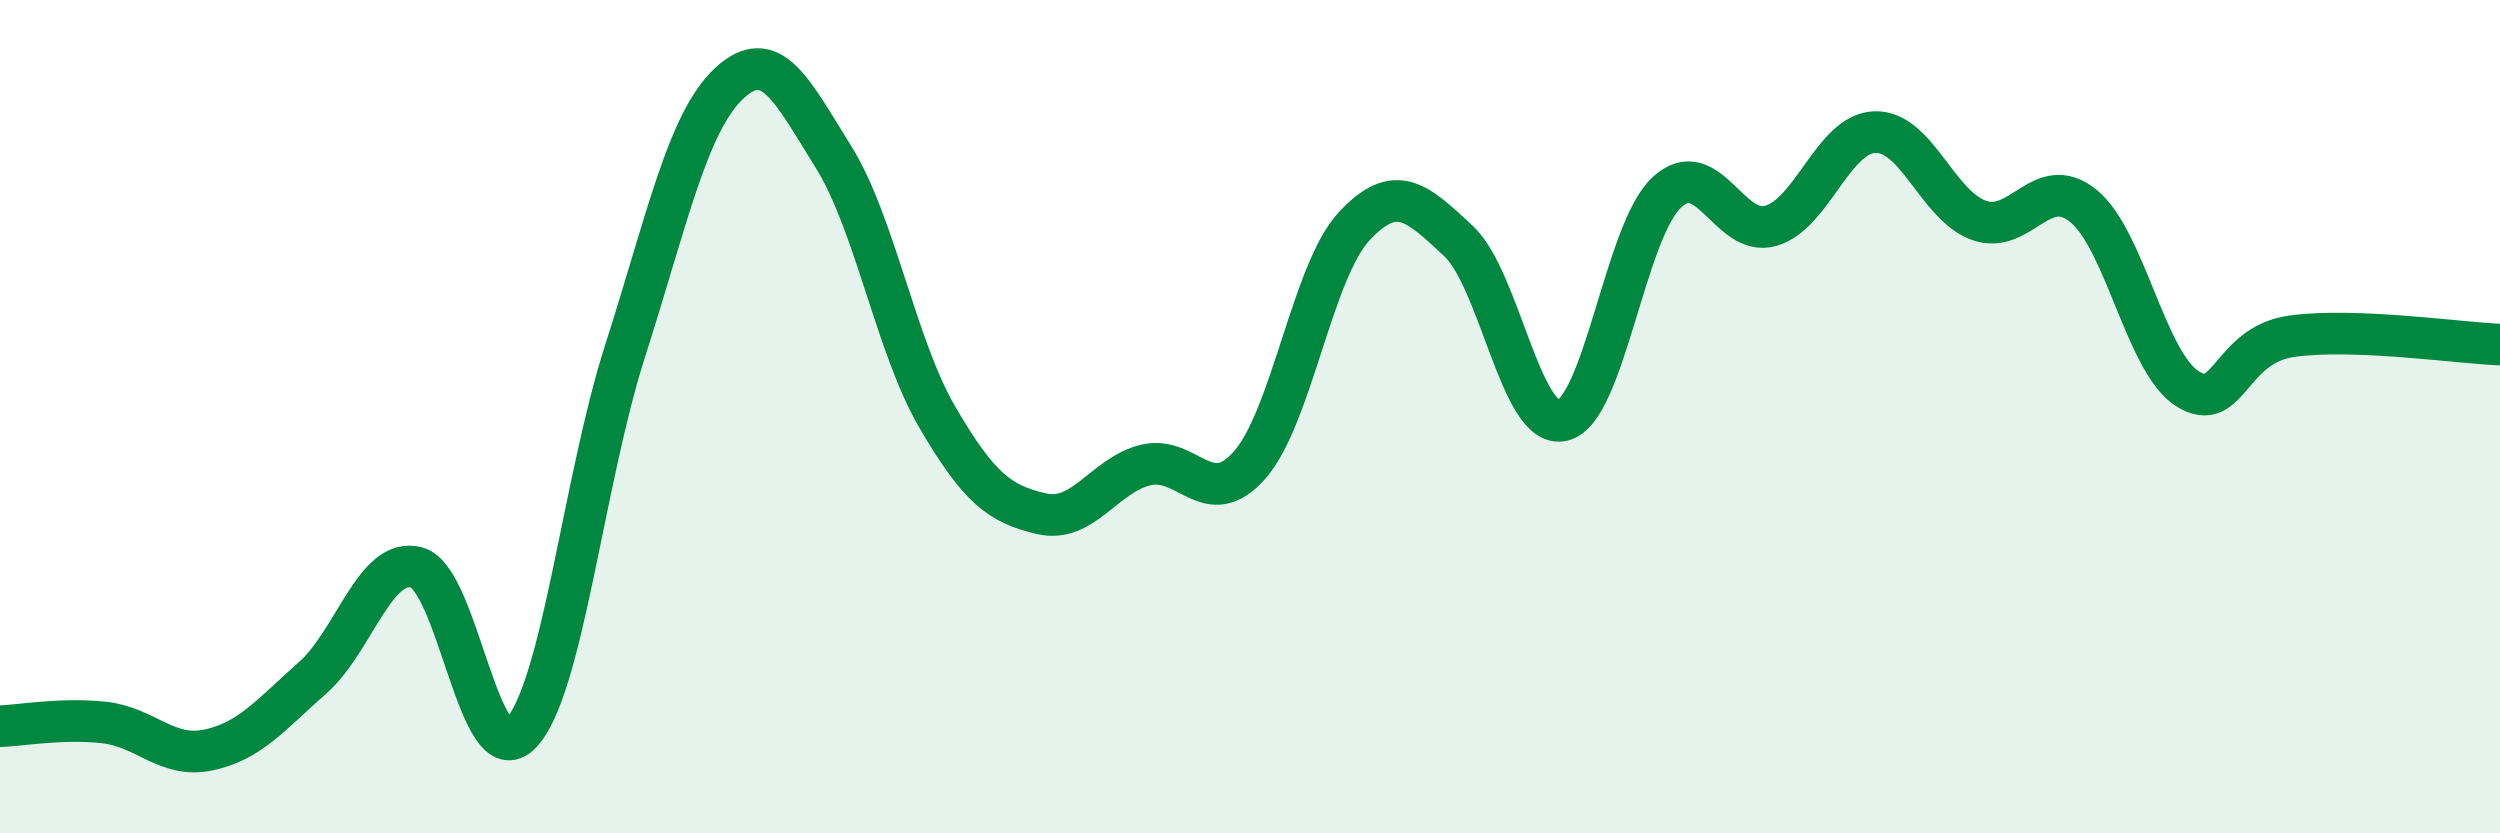 
    <svg width="60" height="20" viewBox="0 0 60 20" xmlns="http://www.w3.org/2000/svg">
      <path
        d="M 0,17.43 C 0.5,17.41 1.5,17.23 2.5,17.34 C 3.5,17.45 4,18.21 5,18 C 6,17.79 6.5,17.15 7.5,16.27 C 8.5,15.39 9,13.35 10,13.62 C 11,13.89 11.5,18.64 12.5,17.6 C 13.5,16.56 14,11.55 15,8.43 C 16,5.31 16.5,2.93 17.5,2 C 18.5,1.07 19,2.16 20,3.76 C 21,5.36 21.5,8.31 22.5,10.02 C 23.5,11.73 24,12.1 25,12.33 C 26,12.56 26.5,11.4 27.5,11.16 C 28.5,10.92 29,12.3 30,11.15 C 31,10 31.5,6.5 32.5,5.43 C 33.5,4.36 34,4.85 35,5.78 C 36,6.71 36.5,10.32 37.5,10.09 C 38.5,9.86 39,5.55 40,4.62 C 41,3.69 41.5,5.71 42.5,5.42 C 43.5,5.13 44,3.2 45,3.17 C 46,3.14 46.5,4.94 47.5,5.29 C 48.5,5.64 49,4.13 50,4.94 C 51,5.75 51.5,8.7 52.5,9.33 C 53.5,9.96 53.5,8.28 55,8.07 C 56.5,7.86 59,8.23 60,8.27L60 20L0 20Z"
        fill="#008740"
        opacity="0.1"
        stroke-linecap="round"
        stroke-linejoin="round"
      />
      <path
        d="M 0,17.43 C 0.5,17.41 1.5,17.23 2.5,17.34 C 3.5,17.45 4,18.21 5,18 C 6,17.79 6.5,17.15 7.5,16.27 C 8.5,15.39 9,13.35 10,13.62 C 11,13.89 11.5,18.64 12.5,17.6 C 13.5,16.56 14,11.55 15,8.43 C 16,5.31 16.5,2.93 17.5,2 C 18.5,1.07 19,2.16 20,3.76 C 21,5.36 21.5,8.31 22.5,10.02 C 23.5,11.73 24,12.1 25,12.33 C 26,12.56 26.5,11.4 27.5,11.16 C 28.5,10.92 29,12.3 30,11.15 C 31,10 31.5,6.5 32.5,5.43 C 33.5,4.36 34,4.85 35,5.78 C 36,6.71 36.5,10.32 37.5,10.09 C 38.5,9.86 39,5.55 40,4.62 C 41,3.69 41.5,5.71 42.5,5.42 C 43.5,5.13 44,3.2 45,3.17 C 46,3.14 46.5,4.94 47.5,5.29 C 48.5,5.64 49,4.13 50,4.94 C 51,5.75 51.5,8.7 52.5,9.33 C 53.5,9.96 53.5,8.28 55,8.07 C 56.5,7.86 59,8.23 60,8.27"
        stroke="#008740"
        stroke-width="1"
        fill="none"
        stroke-linecap="round"
        stroke-linejoin="round"
      />
    </svg>
  